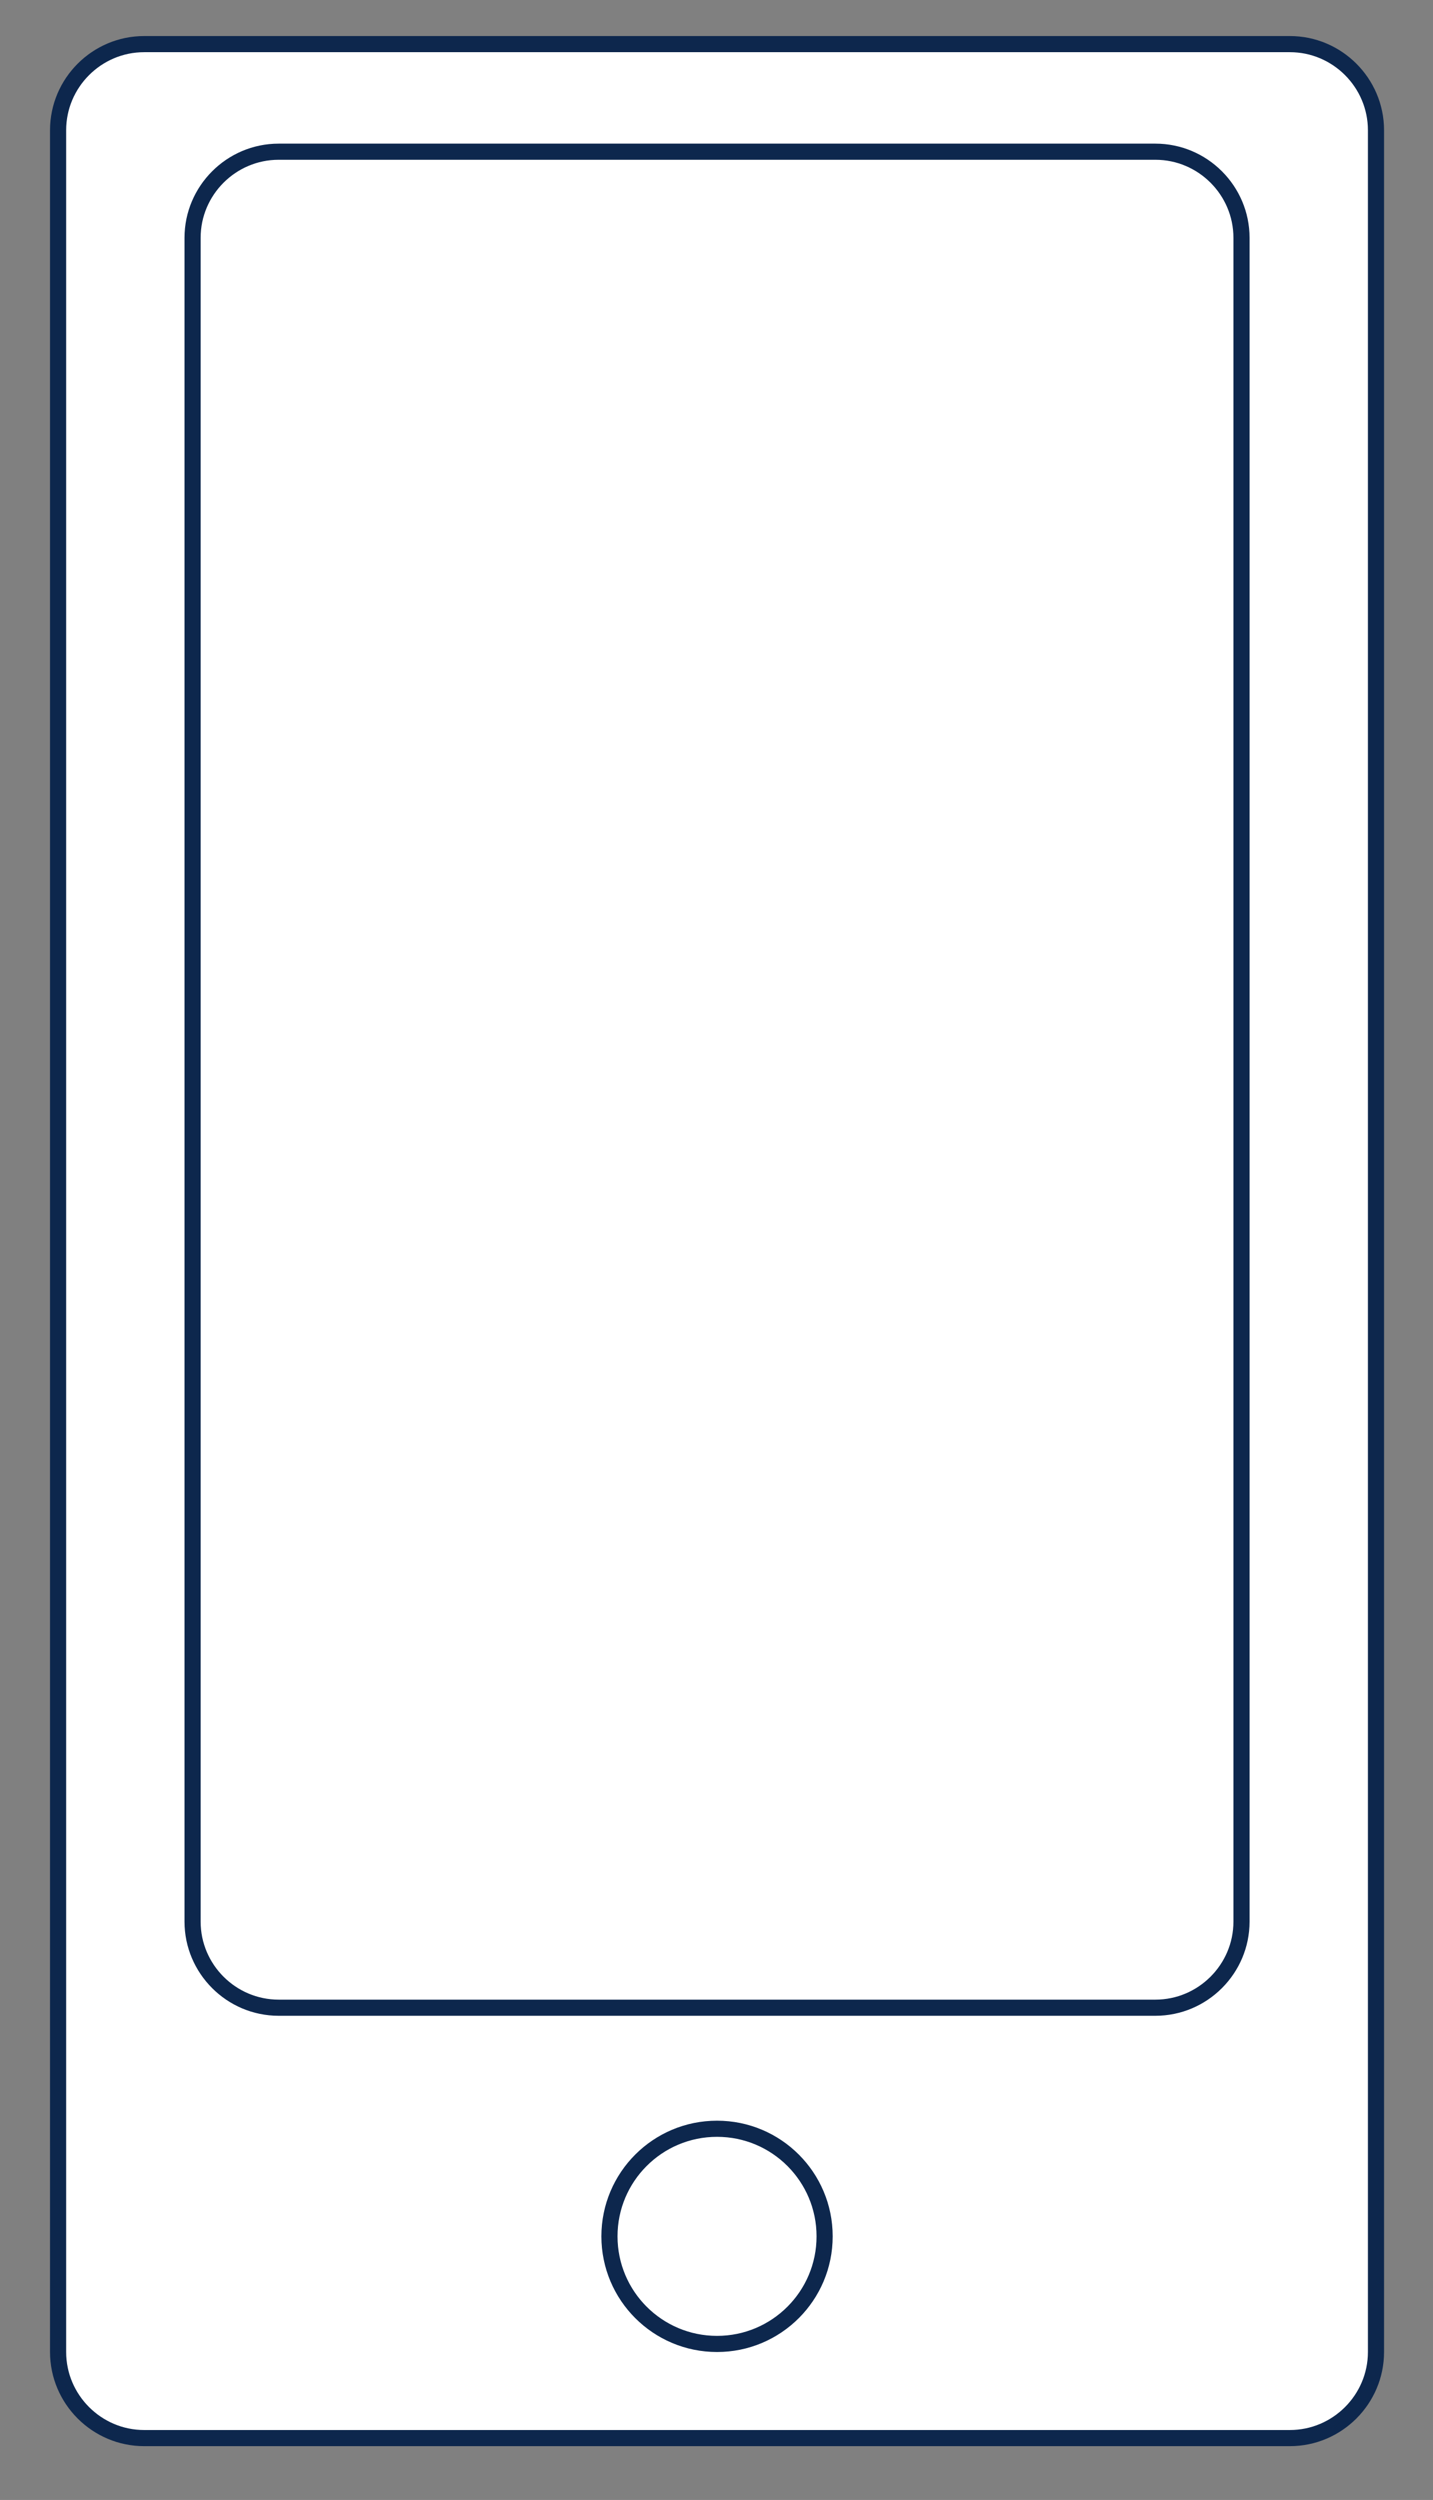 <?xml version="1.0" encoding="utf-8"?>
<!-- Generator: Adobe Illustrator 26.3.1, SVG Export Plug-In . SVG Version: 6.00 Build 0)  -->
<svg version="1.1" id="Layer_1" xmlns="http://www.w3.org/2000/svg" xmlns:xlink="http://www.w3.org/1999/xlink" x="0px" y="0px"
	 viewBox="0 0 266.4 464.7" style="enable-background:new 0 0 266.4 464.7;" xml:space="preserve">
<rect x="0" y="0" width="266.4" height="464.7" fill="#808080" stroke="none"/>
<style type="text/css">
	.st0{fill:#FFFFFF;stroke:#0D274D;stroke-width:3;}
	.st1{fill:none;stroke:#0D274D;stroke-width:3;}
</style>
<path class="st0" d="M10.8,24.2c0-8.8,7.2-16,16-16h213c8.8,0,16,7.2,16,16v413c0,8.8-7.2,16-16,16h-213c-8.8,0-16-7.2-16-16
	C10.8,437.2,10.8,24.2,10.8,24.2z"/>
<path class="st0" d="M35.8,44.2c0-8.8,7.2-16,16-16h163c8.8,0,16,7.2,16,16v313c0,8.8-7.2,16-16,16h-163c-8.8,0-16-7.2-16-16
	C35.8,357.2,35.8,44.2,35.8,44.2z"/>
<circle class="st1" cx="133.3" cy="415.7" r="20"/>
</svg>
